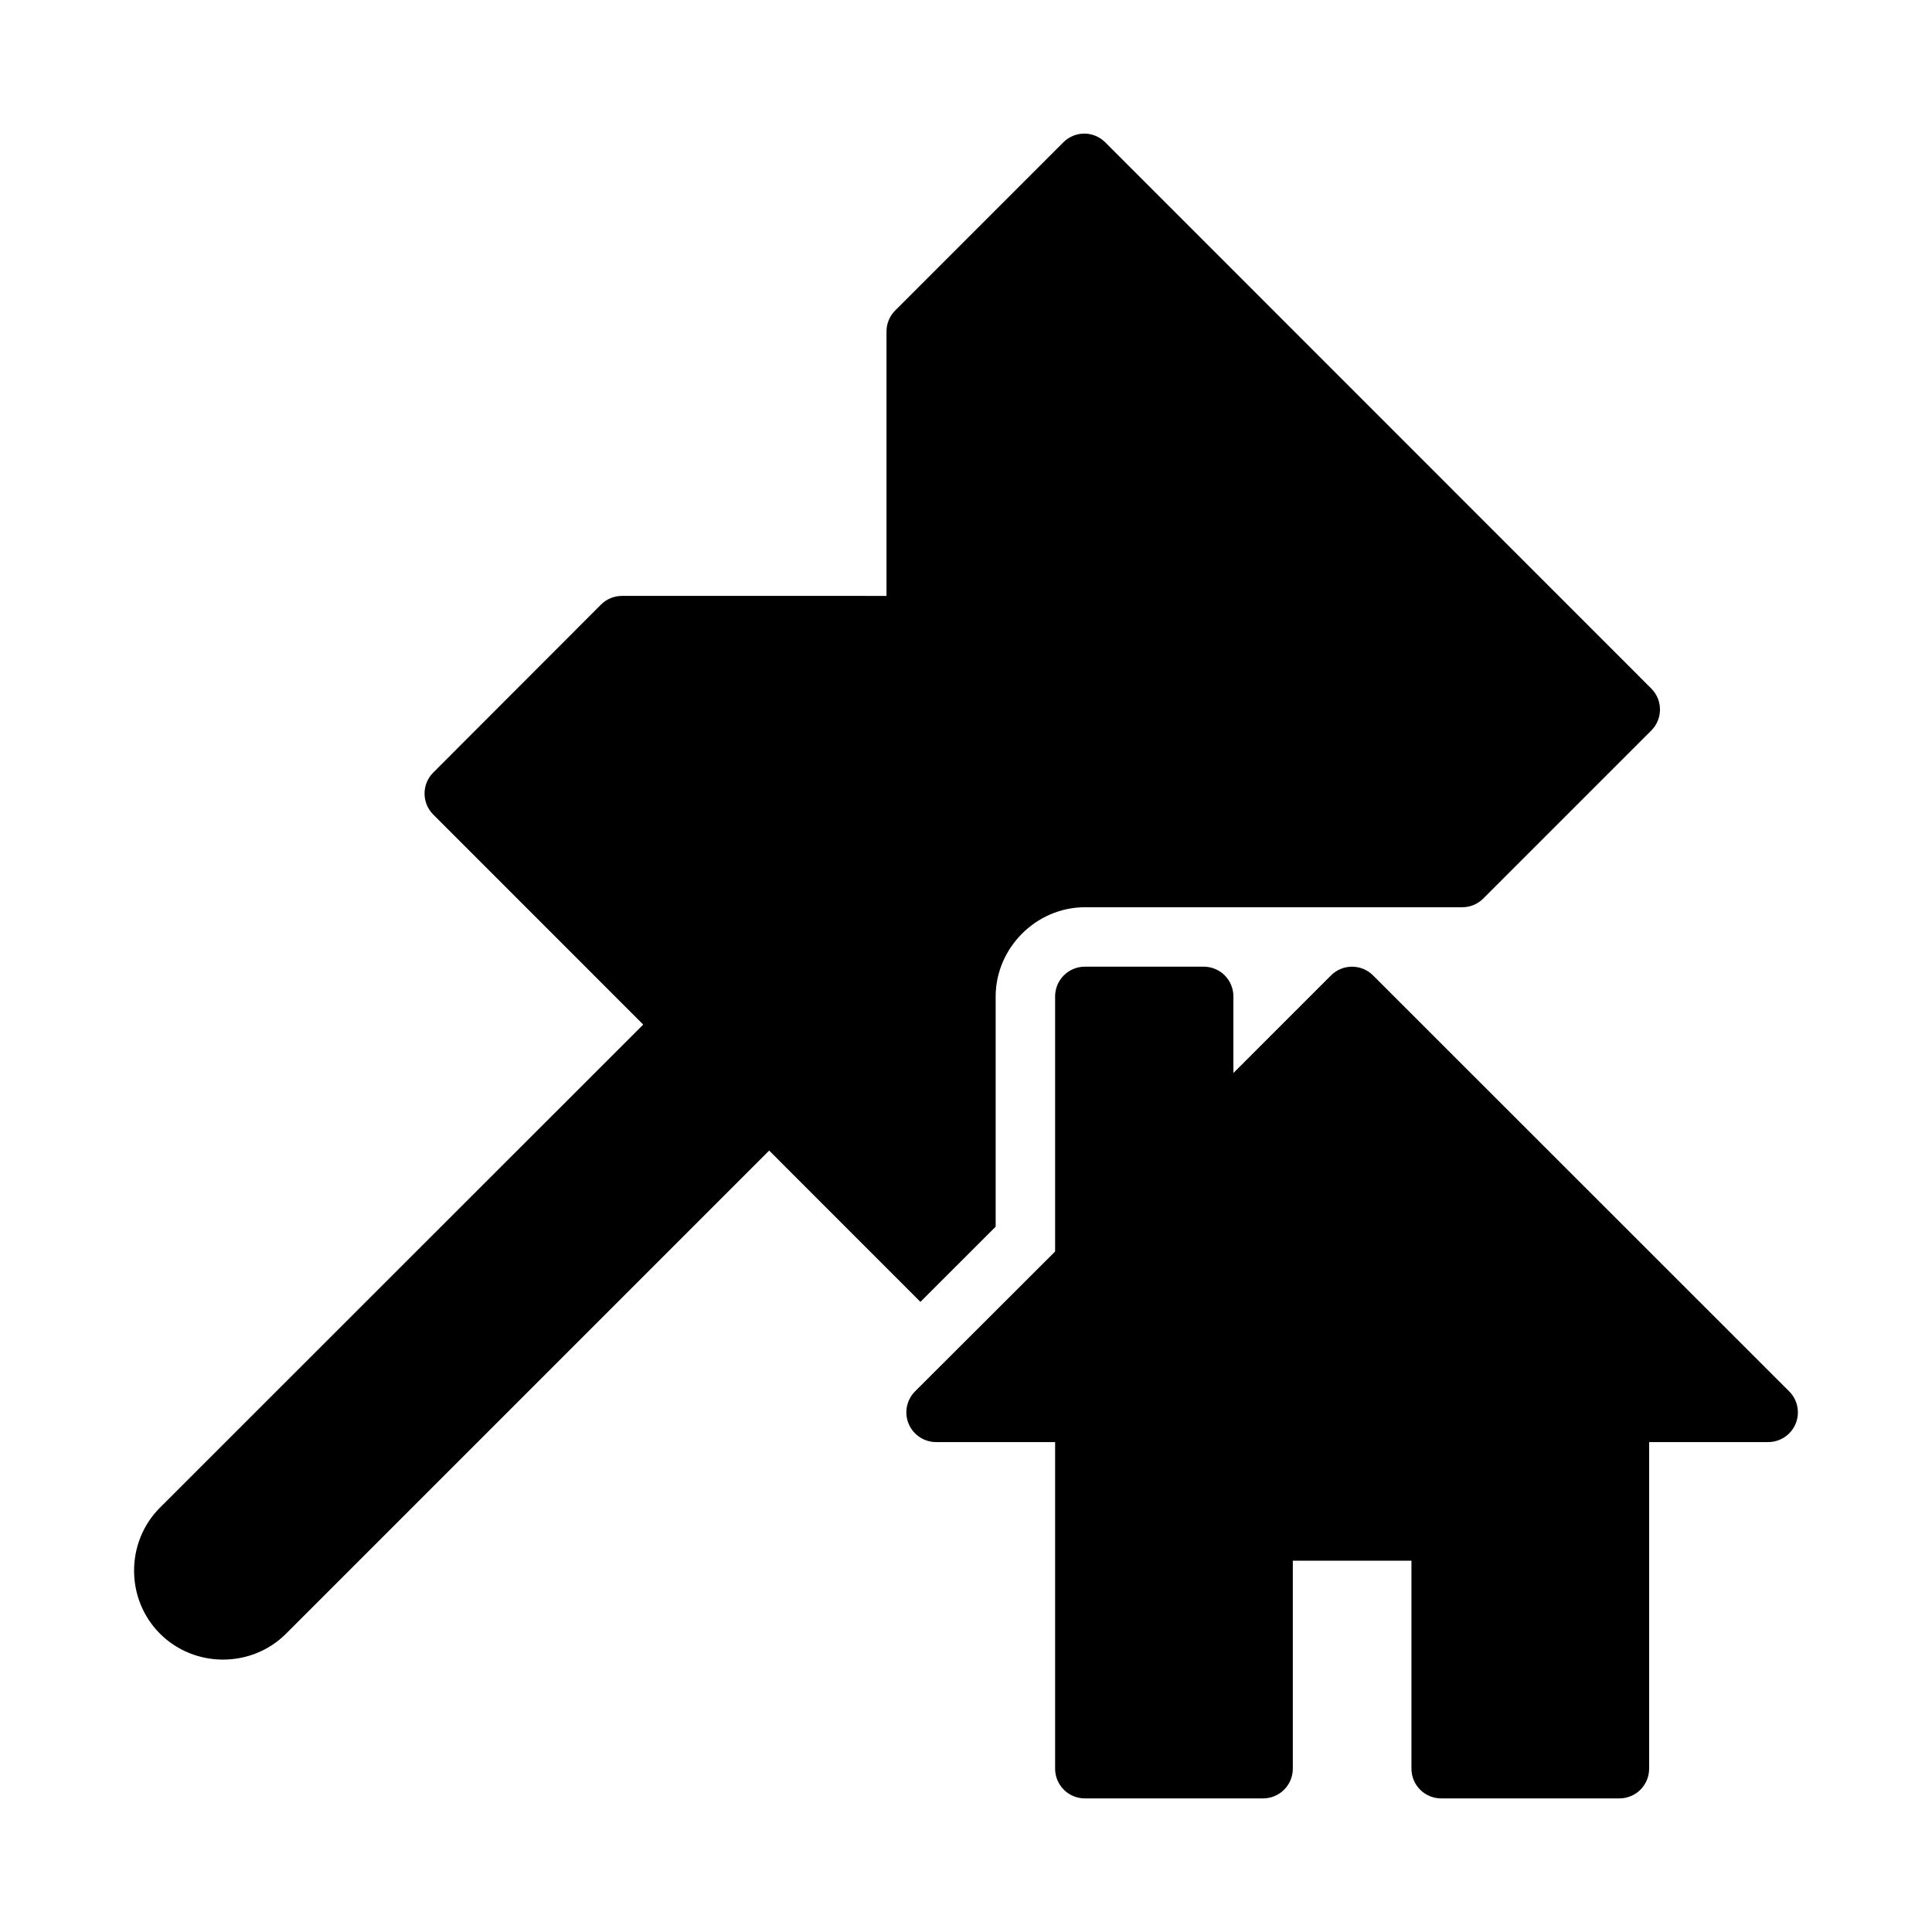 <?xml version="1.0" encoding="UTF-8"?>
<!-- Uploaded to: SVG Repo, www.svgrepo.com, Generator: SVG Repo Mixer Tools -->
<svg fill="#000000" width="800px" height="800px" version="1.1" viewBox="144 144 512 512" xmlns="http://www.w3.org/2000/svg">
 <g>
  <path d="m431.46 400.18c-2.09 0.008-4.086 0.844-5.559 2.328-1.473 1.48-2.293 3.488-2.285 5.574v67.582l-37.074 37.016v0.004c-2.285 2.246-2.977 5.656-1.75 8.617 1.223 2.961 4.121 4.883 7.328 4.863h31.496v86.586c0.016 4.324 3.519 7.828 7.844 7.844h47.246c2.086 0.008 4.094-0.816 5.574-2.285 1.484-1.473 2.32-3.473 2.328-5.559v-55.148h31.438v55.148c0.008 2.086 0.844 4.086 2.324 5.559 1.484 1.469 3.488 2.293 5.578 2.285h47.188-0.004c2.09 0.008 4.098-0.816 5.578-2.285 1.48-1.473 2.32-3.473 2.328-5.559v-86.586h31.496c3.203 0.02 6.102-1.902 7.328-4.863 1.223-2.961 0.531-6.371-1.75-8.617l-110.23-110.18-0.004-0.004c-1.477-1.484-3.484-2.316-5.578-2.316s-4.102 0.832-5.578 2.316l-25.859 25.859v-20.281c0.008-2.098-0.82-4.113-2.305-5.598-1.484-1.48-3.5-2.312-5.598-2.305z"/>
  <path d="m431.22 179.41c-2.055 0.031-4.012 0.875-5.457 2.34l-44.512 44.512c-1.48 1.473-2.316 3.477-2.32 5.566v70.094l-70.035-0.004c-2.086-0.016-4.094 0.797-5.582 2.262l-44.512 44.57c-3.055 3.07-3.055 8.031 0 11.102l55.656 55.672-128.06 128.01c-9.156 9.156-9.156 24.254 0 33.41s24.254 9.156 33.41 0l128.03-128.03 40.082 40.098 19.941-19.926v-61.07-0.059c0.078-12.789 10.738-23.465 23.523-23.523h0.078 100.08c2.09-0.008 4.094-0.848 5.566-2.336l44.512-44.512c3.055-3.07 3.055-8.031 0-11.102l-144.7-144.74c-1.5-1.516-3.555-2.363-5.688-2.34z"/>
 </g>
</svg>